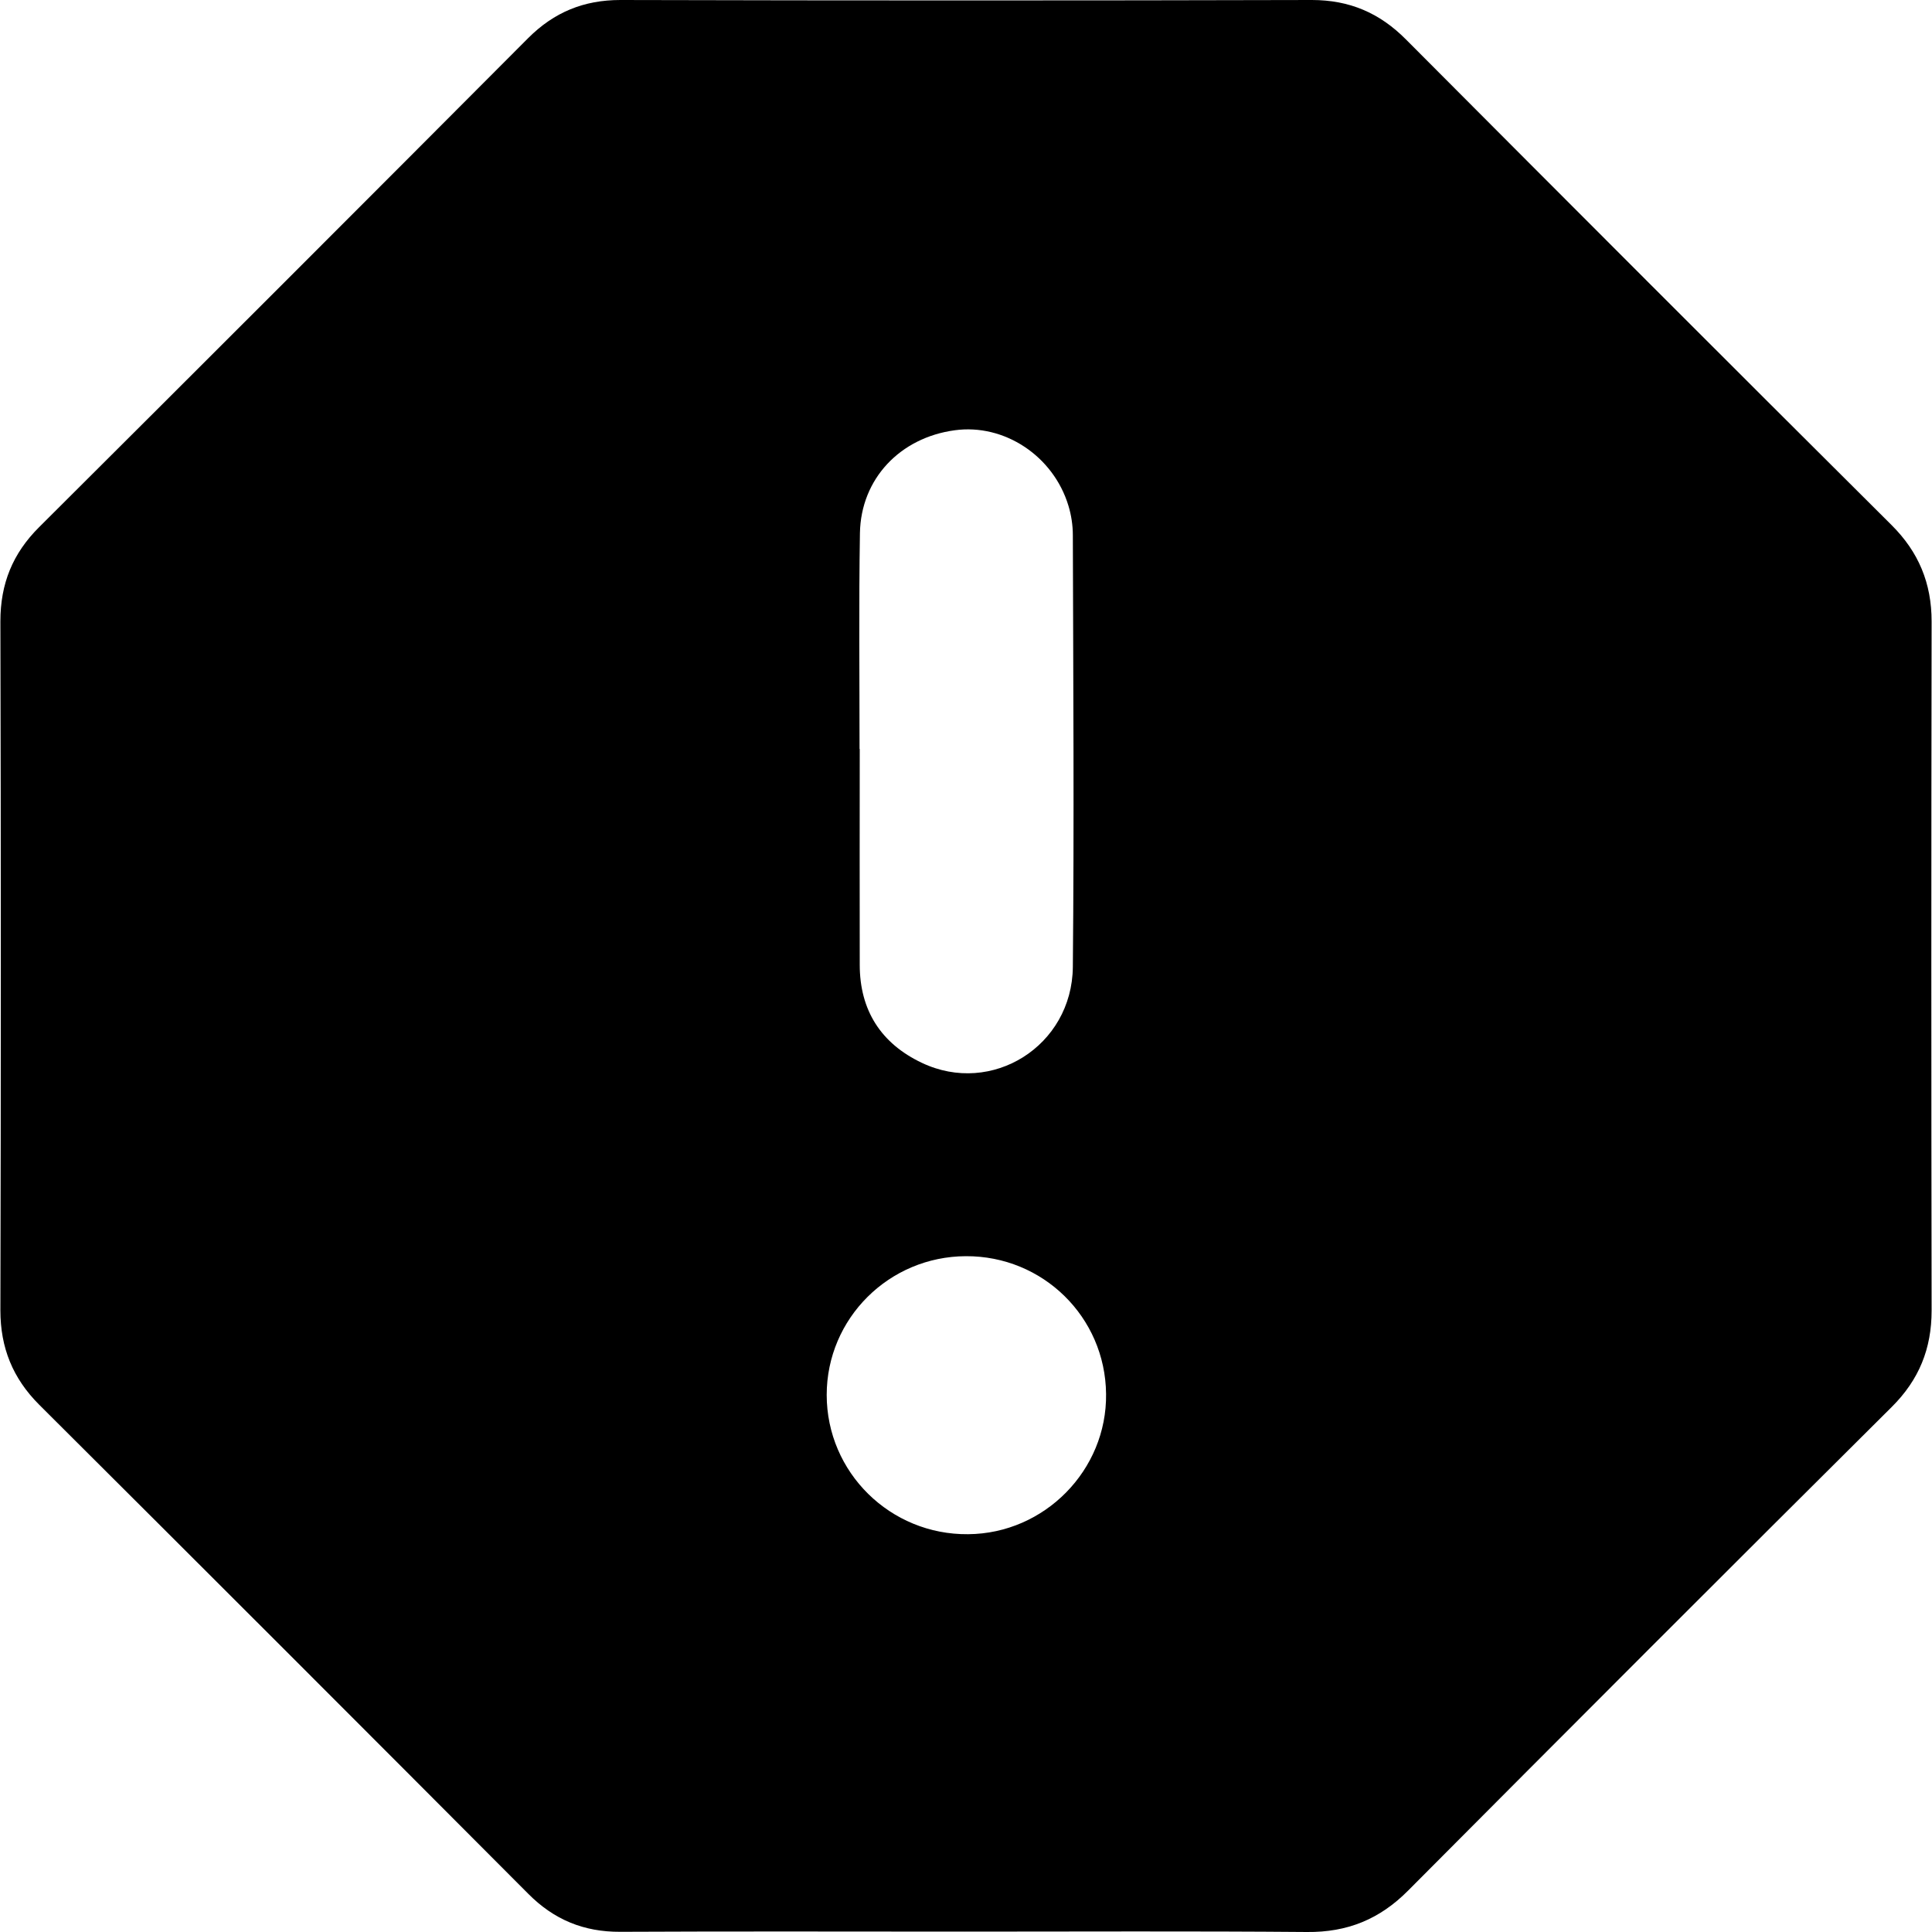 <svg xmlns="http://www.w3.org/2000/svg" id="Layer_1" data-name="Layer 1" viewBox="0 0 100 100"><path d="m49.94,99.98c-5.94,0-11.89-.02-17.83.01-1.9.01-3.44-.63-4.77-1.97-8.42-8.45-16.86-16.89-25.31-25.31-1.37-1.37-2.01-2.95-2.01-4.89.03-11.89.03-23.78,0-35.66,0-1.94.63-3.51,2.01-4.88C10.48,18.86,18.92,10.42,27.34,1.97,28.68.63,30.22,0,32.11,0,44.04.03,55.97.03,67.9,0c1.95,0,3.51.67,4.87,2.04,8.36,8.39,16.73,16.77,25.13,25.13,1.41,1.4,2.08,3.02,2.08,5-.02,11.89-.02,23.78,0,35.66,0,1.98-.65,3.59-2.07,5-8.37,8.32-16.71,16.67-25.03,25.03-1.47,1.48-3.14,2.16-5.23,2.14-5.9-.05-11.8-.02-17.7-.02Zm-5.44-61.22s0,0,0,0c0,3.73-.01,7.45,0,11.18,0,2.35,1.1,4.07,3.21,5.07,3.63,1.73,7.78-.87,7.82-4.96.07-7.45.02-14.9,0-22.35,0-.51-.08-1.04-.23-1.53-.78-2.57-3.32-4.25-5.88-3.9-2.83.38-4.86,2.51-4.91,5.32-.06,3.72-.02,7.45-.02,11.18Zm5.5,26.26c-3.98.01-7.21,3.22-7.21,7.18,0,4.01,3.29,7.25,7.32,7.21,3.96-.03,7.19-3.32,7.14-7.26-.04-3.98-3.27-7.15-7.26-7.13Z" style="stroke-width: 0px;"></path></svg>